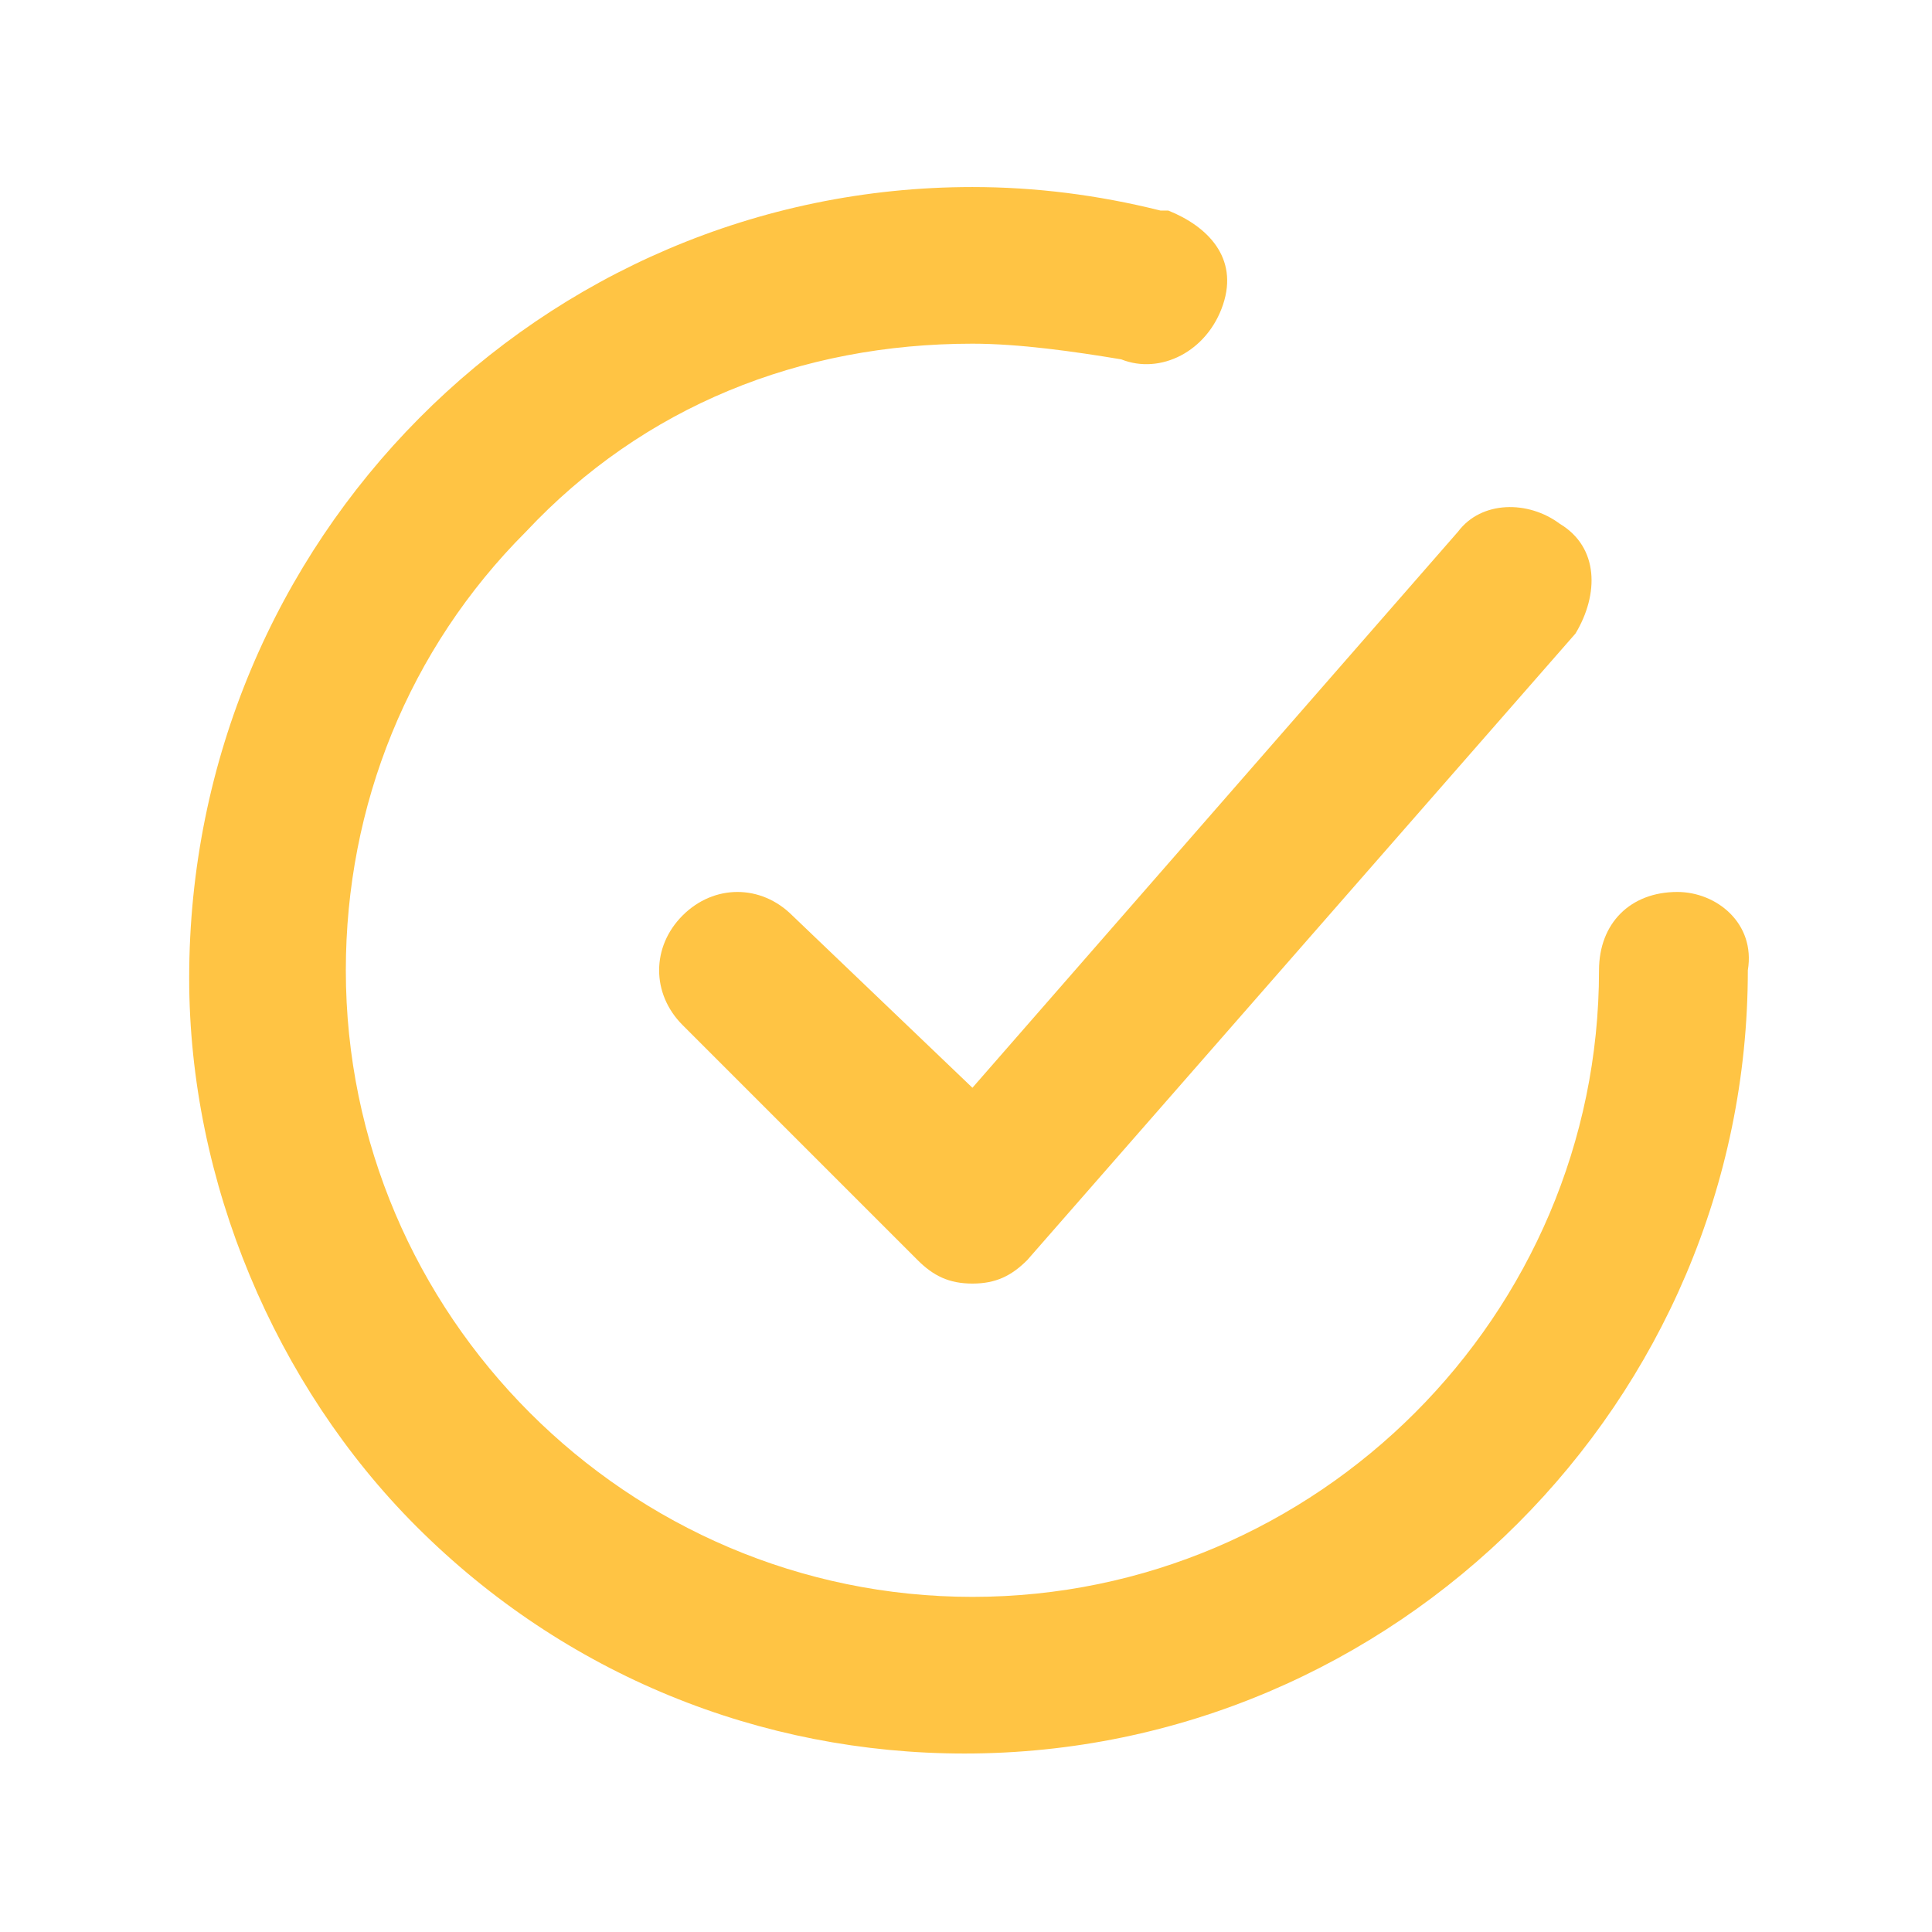 <svg width="37" height="37" viewBox="0 0 37 37" fill="none" xmlns="http://www.w3.org/2000/svg">
<path d="M15.173 17.532C14.573 16.932 13.673 16.932 13.073 17.532C12.473 18.132 12.473 19.032 13.073 19.632L17.573 24.132C17.873 24.432 18.173 24.582 18.623 24.582C19.073 24.582 19.373 24.432 19.673 24.132L30.173 12.132C30.623 11.382 30.623 10.482 29.873 10.032C29.273 9.582 28.373 9.582 27.923 10.182L18.623 20.832L15.173 17.532Z" fill="#FFC444"/>
<path d="M32.123 17.082C31.223 17.082 30.623 17.682 30.623 18.582C30.623 25.182 25.223 30.582 18.623 30.582C12.023 30.582 6.623 25.182 6.623 18.582C6.623 15.432 7.823 12.432 10.073 10.182C12.323 7.782 15.323 6.582 18.623 6.582C19.523 6.582 20.573 6.732 21.473 6.882C22.223 7.182 23.123 6.732 23.423 5.832C23.723 4.932 23.123 4.332 22.373 4.032H22.223C21.023 3.732 19.823 3.582 18.623 3.582C10.373 3.582 3.623 10.332 3.623 18.732C3.623 22.632 5.273 26.532 7.973 29.232C10.823 32.082 14.573 33.582 18.473 33.582C26.723 33.582 33.473 26.832 33.473 18.582C33.623 17.682 32.873 17.082 32.123 17.082Z" fill="#FFC444"/>
</svg>
